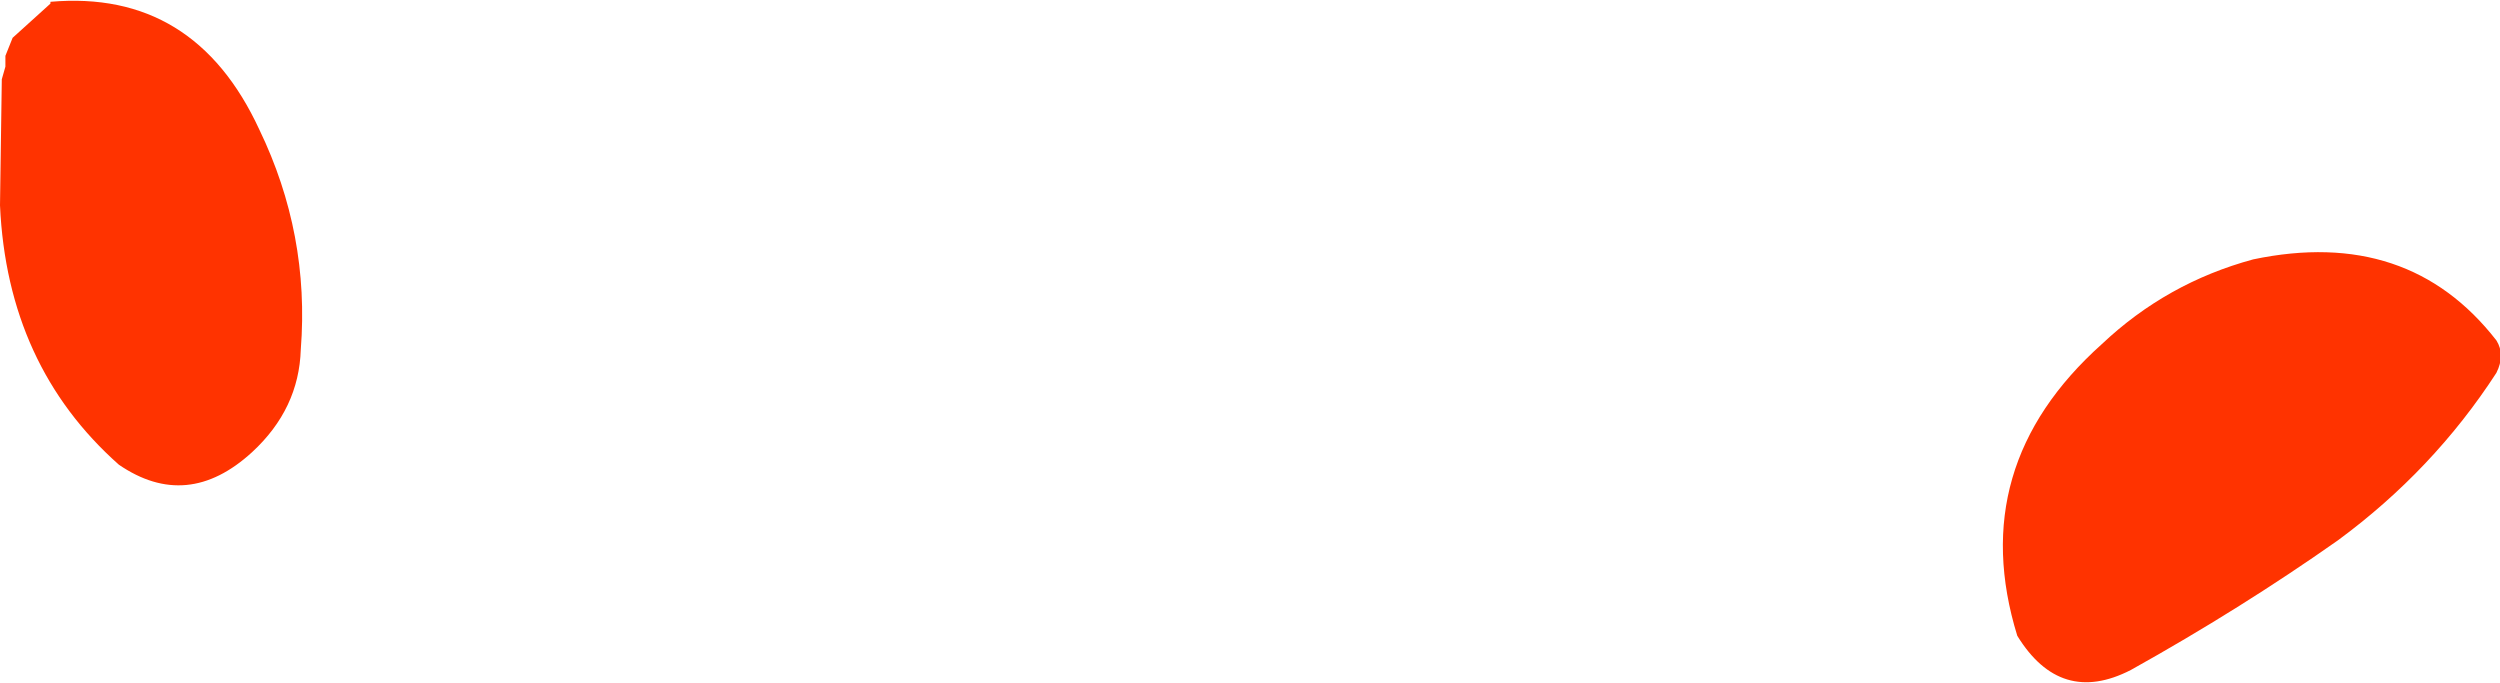 <?xml version="1.0" encoding="UTF-8" standalone="no"?>
<svg xmlns:xlink="http://www.w3.org/1999/xlink" height="18.95px" width="69.4px" xmlns="http://www.w3.org/2000/svg">
  <g transform="matrix(1.0, 0.0, 0.0, 1.0, 30.55, 6.25)">
    <path d="M-30.5 -4.05 L-30.4 -4.4 -30.4 -4.5 -30.4 -4.55 -30.4 -4.7 -30.3 -4.95 -30.2 -5.2 -29.15 -6.15 -29.15 -6.2 Q-25.15 -6.55 -23.35 -2.65 -21.95 0.25 -22.2 3.45 -22.25 5.1 -23.55 6.3 -25.35 7.95 -27.25 6.65 -30.35 3.9 -30.55 -0.55 L-30.5 -4.05 M25.45 11.4 Q24.0 6.7 27.8 3.3 29.6 1.6 32.0 0.95 36.3 0.05 38.75 3.2 39.0 3.6 38.75 4.1 37.0 6.8 34.35 8.75 31.65 10.65 28.6 12.35 26.65 13.35 25.45 11.4" fill="#ff3300" fill-rule="evenodd" stroke="none"/>
  </g>
</svg>

